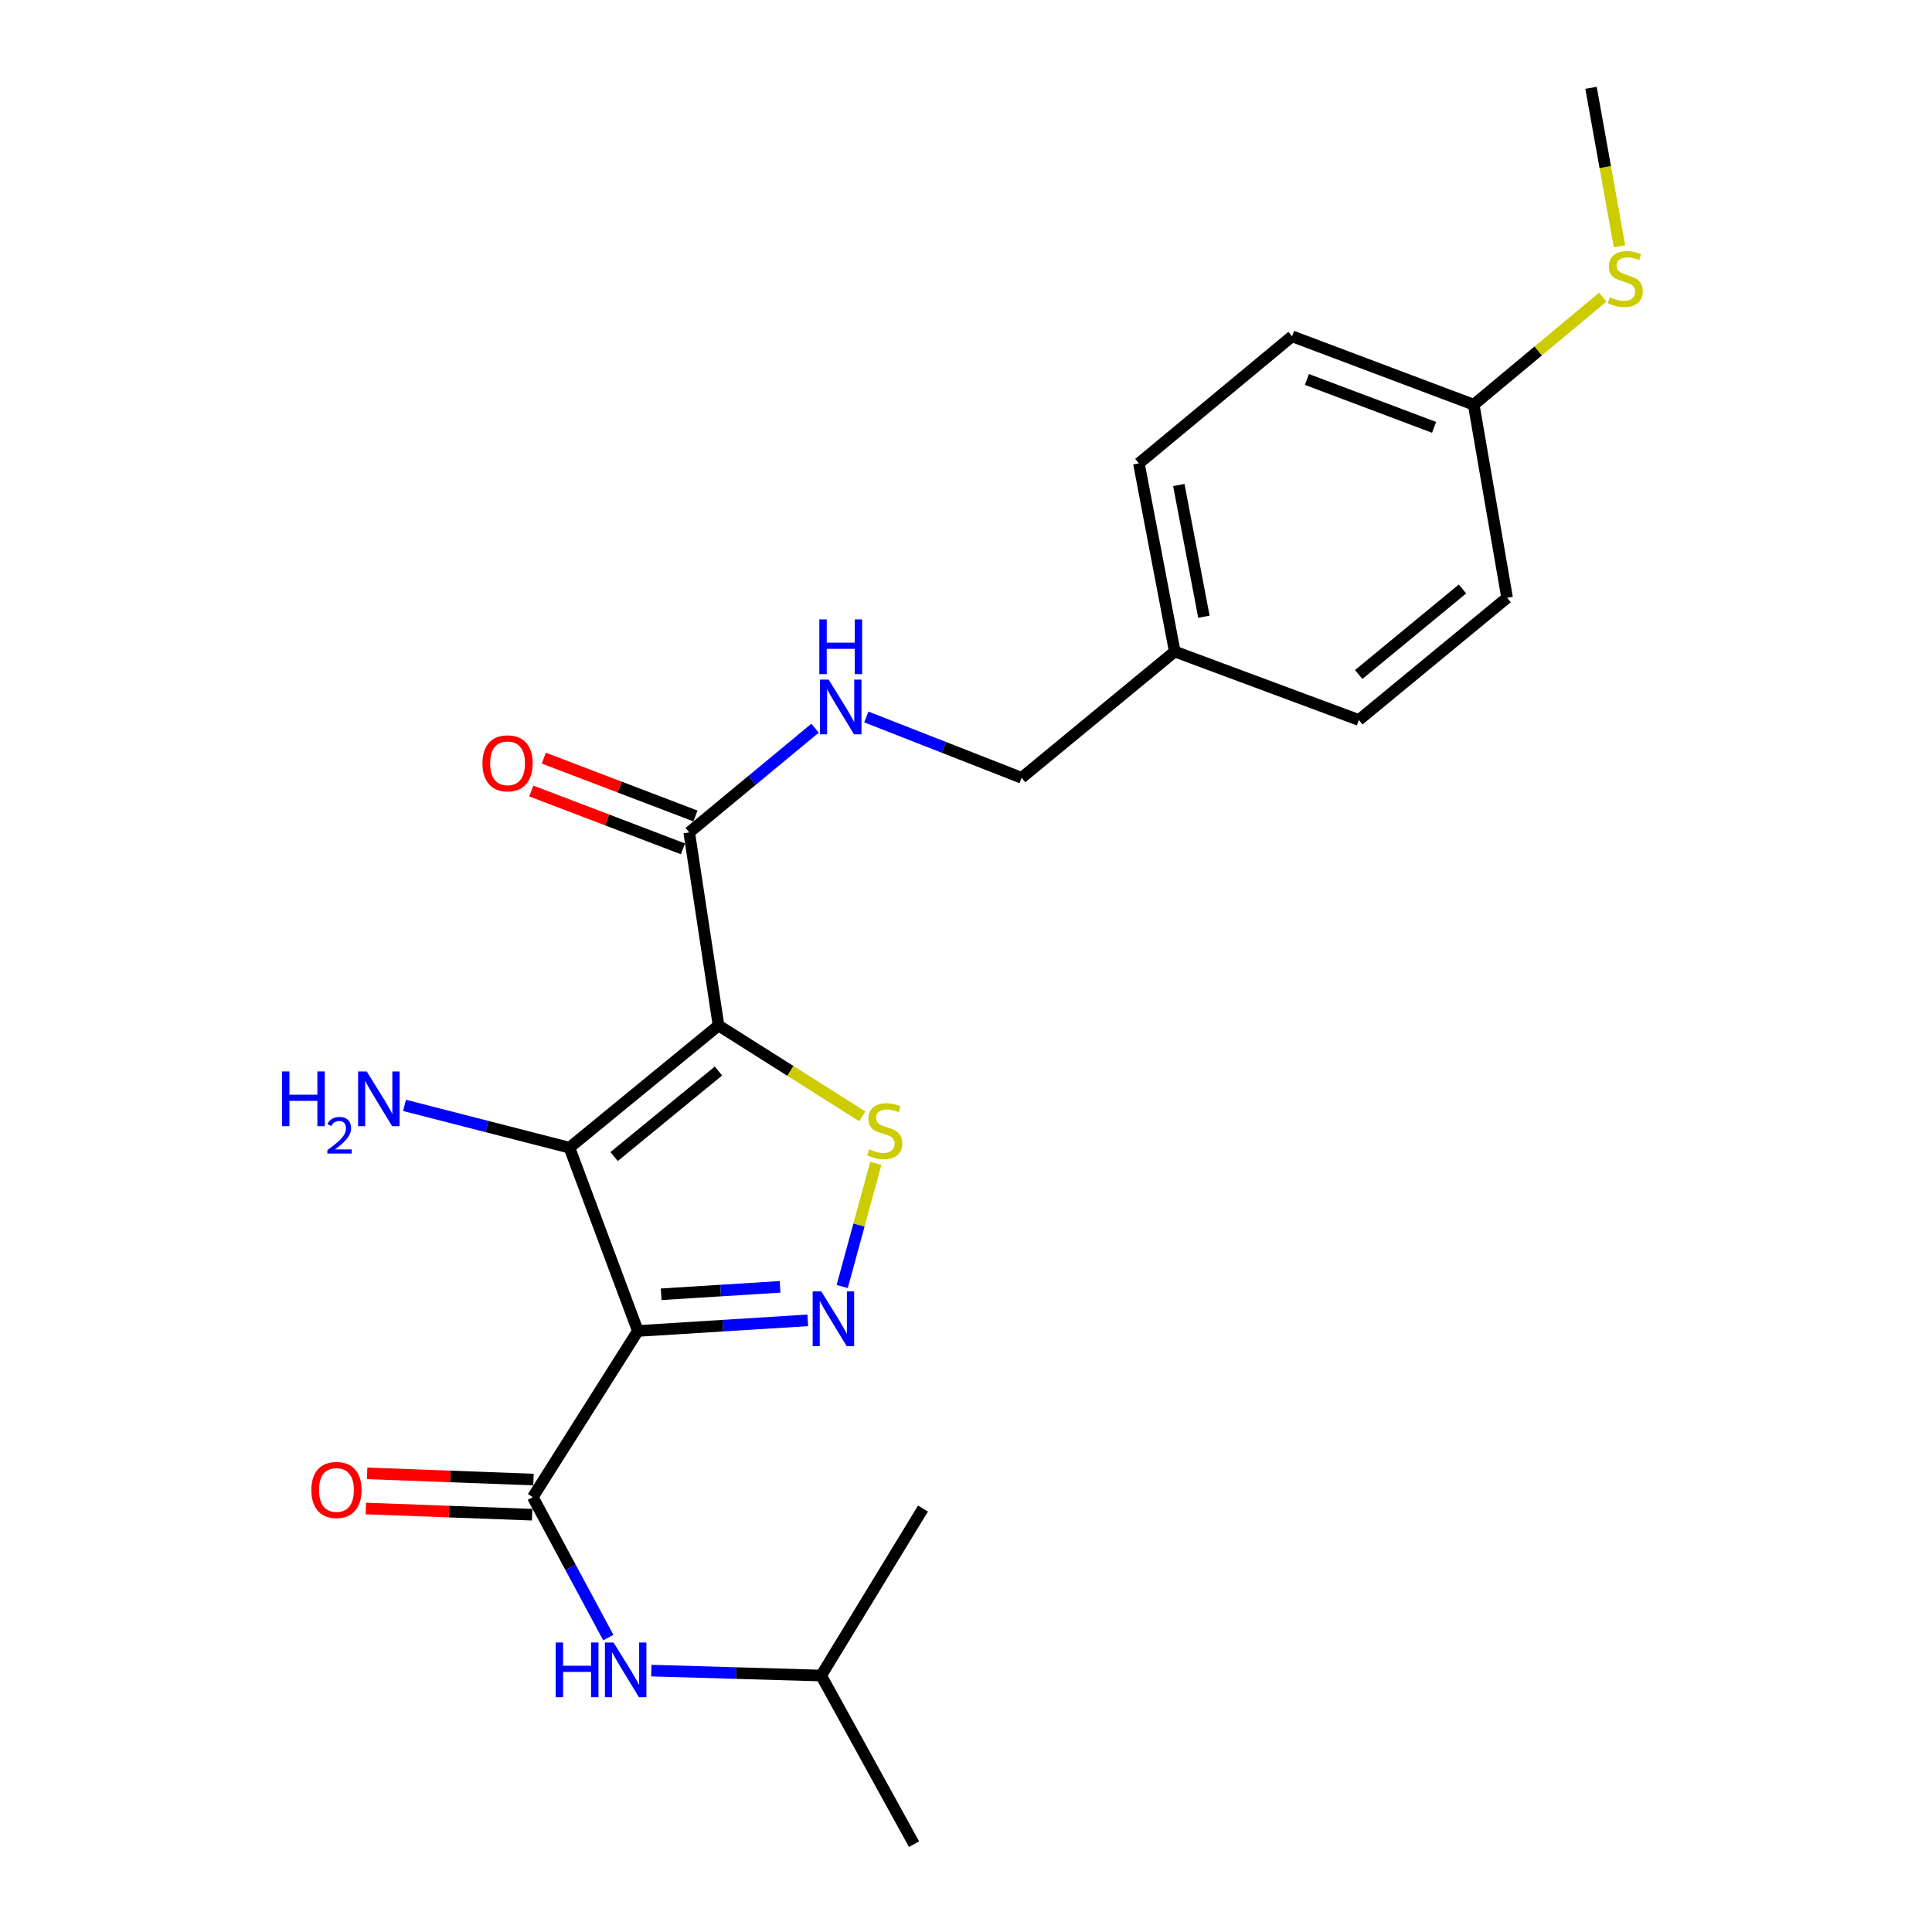 <?xml version='1.0' encoding='iso-8859-1'?>
<svg version='1.1' baseProfile='full'
              xmlns='http://www.w3.org/2000/svg'
                      xmlns:rdkit='http://www.rdkit.org/xml'
                      xmlns:xlink='http://www.w3.org/1999/xlink'
                  xml:space='preserve'
width='1000px' height='1000px' viewBox='0 0 1000 1000'>
<!-- END OF HEADER -->
<rect style='opacity:1.0;fill:#FFFFFF;stroke:none' width='1000' height='1000' x='0' y='0'> </rect>
<path class='bond-1' d='M 371.909,530.786 L 294.74,594.038' style='fill:none;fill-rule:evenodd;stroke:#000000;stroke-width:6px;stroke-linecap:butt;stroke-linejoin:miter;stroke-opacity:1' />
<path class='bond-1' d='M 371.874,554.354 L 317.856,598.63' style='fill:none;fill-rule:evenodd;stroke:#000000;stroke-width:6px;stroke-linecap:butt;stroke-linejoin:miter;stroke-opacity:1' />
<path class='bond-3' d='M 371.909,530.786 L 409.116,554.304' style='fill:none;fill-rule:evenodd;stroke:#000000;stroke-width:6px;stroke-linecap:butt;stroke-linejoin:miter;stroke-opacity:1' />
<path class='bond-3' d='M 409.116,554.304 L 446.322,577.821' style='fill:none;fill-rule:evenodd;stroke:#CCCC00;stroke-width:6px;stroke-linecap:butt;stroke-linejoin:miter;stroke-opacity:1' />
<path class='bond-5' d='M 371.909,530.786 L 356.738,430.852' style='fill:none;fill-rule:evenodd;stroke:#000000;stroke-width:6px;stroke-linecap:butt;stroke-linejoin:miter;stroke-opacity:1' />
<path class='bond-0' d='M 330.159,688.906 L 294.74,594.038' style='fill:none;fill-rule:evenodd;stroke:#000000;stroke-width:6px;stroke-linecap:butt;stroke-linejoin:miter;stroke-opacity:1' />
<path class='bond-4' d='M 330.159,688.906 L 275.777,774.914' style='fill:none;fill-rule:evenodd;stroke:#000000;stroke-width:6px;stroke-linecap:butt;stroke-linejoin:miter;stroke-opacity:1' />
<path class='bond-23' d='M 330.159,688.906 L 374.126,686.16' style='fill:none;fill-rule:evenodd;stroke:#000000;stroke-width:6px;stroke-linecap:butt;stroke-linejoin:miter;stroke-opacity:1' />
<path class='bond-23' d='M 374.126,686.16 L 418.093,683.414' style='fill:none;fill-rule:evenodd;stroke:#0000FF;stroke-width:6px;stroke-linecap:butt;stroke-linejoin:miter;stroke-opacity:1' />
<path class='bond-23' d='M 342.214,669.913 L 372.991,667.99' style='fill:none;fill-rule:evenodd;stroke:#000000;stroke-width:6px;stroke-linecap:butt;stroke-linejoin:miter;stroke-opacity:1' />
<path class='bond-23' d='M 372.991,667.99 L 403.768,666.068' style='fill:none;fill-rule:evenodd;stroke:#0000FF;stroke-width:6px;stroke-linecap:butt;stroke-linejoin:miter;stroke-opacity:1' />
<path class='bond-9' d='M 294.74,594.038 L 252.058,583.09' style='fill:none;fill-rule:evenodd;stroke:#000000;stroke-width:6px;stroke-linecap:butt;stroke-linejoin:miter;stroke-opacity:1' />
<path class='bond-9' d='M 252.058,583.09 L 209.376,572.142' style='fill:none;fill-rule:evenodd;stroke:#0000FF;stroke-width:6px;stroke-linecap:butt;stroke-linejoin:miter;stroke-opacity:1' />
<path class='bond-2' d='M 435.92,665.9 L 444.618,634.02' style='fill:none;fill-rule:evenodd;stroke:#0000FF;stroke-width:6px;stroke-linecap:butt;stroke-linejoin:miter;stroke-opacity:1' />
<path class='bond-2' d='M 444.618,634.02 L 453.316,602.141' style='fill:none;fill-rule:evenodd;stroke:#CCCC00;stroke-width:6px;stroke-linecap:butt;stroke-linejoin:miter;stroke-opacity:1' />
<path class='bond-6' d='M 275.777,774.914 L 295.319,811.263' style='fill:none;fill-rule:evenodd;stroke:#000000;stroke-width:6px;stroke-linecap:butt;stroke-linejoin:miter;stroke-opacity:1' />
<path class='bond-6' d='M 295.319,811.263 L 314.861,847.613' style='fill:none;fill-rule:evenodd;stroke:#0000FF;stroke-width:6px;stroke-linecap:butt;stroke-linejoin:miter;stroke-opacity:1' />
<path class='bond-8' d='M 276.116,765.818 L 233.071,764.211' style='fill:none;fill-rule:evenodd;stroke:#000000;stroke-width:6px;stroke-linecap:butt;stroke-linejoin:miter;stroke-opacity:1' />
<path class='bond-8' d='M 233.071,764.211 L 190.025,762.605' style='fill:none;fill-rule:evenodd;stroke:#FF0000;stroke-width:6px;stroke-linecap:butt;stroke-linejoin:miter;stroke-opacity:1' />
<path class='bond-8' d='M 275.438,784.01 L 232.392,782.404' style='fill:none;fill-rule:evenodd;stroke:#000000;stroke-width:6px;stroke-linecap:butt;stroke-linejoin:miter;stroke-opacity:1' />
<path class='bond-8' d='M 232.392,782.404 L 189.346,780.797' style='fill:none;fill-rule:evenodd;stroke:#FF0000;stroke-width:6px;stroke-linecap:butt;stroke-linejoin:miter;stroke-opacity:1' />
<path class='bond-7' d='M 356.738,430.852 L 389.307,403.882' style='fill:none;fill-rule:evenodd;stroke:#000000;stroke-width:6px;stroke-linecap:butt;stroke-linejoin:miter;stroke-opacity:1' />
<path class='bond-7' d='M 389.307,403.882 L 421.875,376.913' style='fill:none;fill-rule:evenodd;stroke:#0000FF;stroke-width:6px;stroke-linecap:butt;stroke-linejoin:miter;stroke-opacity:1' />
<path class='bond-10' d='M 359.98,422.346 L 320.724,407.382' style='fill:none;fill-rule:evenodd;stroke:#000000;stroke-width:6px;stroke-linecap:butt;stroke-linejoin:miter;stroke-opacity:1' />
<path class='bond-10' d='M 320.724,407.382 L 281.468,392.418' style='fill:none;fill-rule:evenodd;stroke:#FF0000;stroke-width:6px;stroke-linecap:butt;stroke-linejoin:miter;stroke-opacity:1' />
<path class='bond-10' d='M 353.496,439.357 L 314.24,424.393' style='fill:none;fill-rule:evenodd;stroke:#000000;stroke-width:6px;stroke-linecap:butt;stroke-linejoin:miter;stroke-opacity:1' />
<path class='bond-10' d='M 314.24,424.393 L 274.983,409.428' style='fill:none;fill-rule:evenodd;stroke:#FF0000;stroke-width:6px;stroke-linecap:butt;stroke-linejoin:miter;stroke-opacity:1' />
<path class='bond-19' d='M 337.109,864.697 L 381.068,865.98' style='fill:none;fill-rule:evenodd;stroke:#0000FF;stroke-width:6px;stroke-linecap:butt;stroke-linejoin:miter;stroke-opacity:1' />
<path class='bond-19' d='M 381.068,865.98 L 425.027,867.263' style='fill:none;fill-rule:evenodd;stroke:#000000;stroke-width:6px;stroke-linecap:butt;stroke-linejoin:miter;stroke-opacity:1' />
<path class='bond-11' d='M 448.414,371.104 L 488.599,386.849' style='fill:none;fill-rule:evenodd;stroke:#0000FF;stroke-width:6px;stroke-linecap:butt;stroke-linejoin:miter;stroke-opacity:1' />
<path class='bond-11' d='M 488.599,386.849 L 528.784,402.594' style='fill:none;fill-rule:evenodd;stroke:#000000;stroke-width:6px;stroke-linecap:butt;stroke-linejoin:miter;stroke-opacity:1' />
<path class='bond-13' d='M 528.784,402.594 L 608.046,337.238' style='fill:none;fill-rule:evenodd;stroke:#000000;stroke-width:6px;stroke-linecap:butt;stroke-linejoin:miter;stroke-opacity:1' />
<path class='bond-12' d='M 762.798,209.47 L 668.77,174.062' style='fill:none;fill-rule:evenodd;stroke:#000000;stroke-width:6px;stroke-linecap:butt;stroke-linejoin:miter;stroke-opacity:1' />
<path class='bond-12' d='M 742.278,221.196 L 676.458,196.41' style='fill:none;fill-rule:evenodd;stroke:#000000;stroke-width:6px;stroke-linecap:butt;stroke-linejoin:miter;stroke-opacity:1' />
<path class='bond-14' d='M 762.798,209.47 L 796.198,181.639' style='fill:none;fill-rule:evenodd;stroke:#000000;stroke-width:6px;stroke-linecap:butt;stroke-linejoin:miter;stroke-opacity:1' />
<path class='bond-14' d='M 796.198,181.639 L 829.598,153.808' style='fill:none;fill-rule:evenodd;stroke:#CCCC00;stroke-width:6px;stroke-linecap:butt;stroke-linejoin:miter;stroke-opacity:1' />
<path class='bond-24' d='M 762.798,209.47 L 780.072,309.415' style='fill:none;fill-rule:evenodd;stroke:#000000;stroke-width:6px;stroke-linecap:butt;stroke-linejoin:miter;stroke-opacity:1' />
<path class='bond-17' d='M 608.046,337.238 L 703.339,372.667' style='fill:none;fill-rule:evenodd;stroke:#000000;stroke-width:6px;stroke-linecap:butt;stroke-linejoin:miter;stroke-opacity:1' />
<path class='bond-18' d='M 608.046,337.238 L 589.487,239.842' style='fill:none;fill-rule:evenodd;stroke:#000000;stroke-width:6px;stroke-linecap:butt;stroke-linejoin:miter;stroke-opacity:1' />
<path class='bond-18' d='M 623.146,319.221 L 610.154,251.044' style='fill:none;fill-rule:evenodd;stroke:#000000;stroke-width:6px;stroke-linecap:butt;stroke-linejoin:miter;stroke-opacity:1' />
<path class='bond-20' d='M 838.245,127.489 L 830.878,86.472' style='fill:none;fill-rule:evenodd;stroke:#CCCC00;stroke-width:6px;stroke-linecap:butt;stroke-linejoin:miter;stroke-opacity:1' />
<path class='bond-20' d='M 830.878,86.472 L 823.511,45.455' style='fill:none;fill-rule:evenodd;stroke:#000000;stroke-width:6px;stroke-linecap:butt;stroke-linejoin:miter;stroke-opacity:1' />
<path class='bond-15' d='M 780.072,309.415 L 703.339,372.667' style='fill:none;fill-rule:evenodd;stroke:#000000;stroke-width:6px;stroke-linecap:butt;stroke-linejoin:miter;stroke-opacity:1' />
<path class='bond-15' d='M 756.983,304.855 L 703.269,349.132' style='fill:none;fill-rule:evenodd;stroke:#000000;stroke-width:6px;stroke-linecap:butt;stroke-linejoin:miter;stroke-opacity:1' />
<path class='bond-16' d='M 668.77,174.062 L 589.487,239.842' style='fill:none;fill-rule:evenodd;stroke:#000000;stroke-width:6px;stroke-linecap:butt;stroke-linejoin:miter;stroke-opacity:1' />
<path class='bond-21' d='M 425.027,867.263 L 473.108,954.545' style='fill:none;fill-rule:evenodd;stroke:#000000;stroke-width:6px;stroke-linecap:butt;stroke-linejoin:miter;stroke-opacity:1' />
<path class='bond-22' d='M 425.027,867.263 L 477.74,780.83' style='fill:none;fill-rule:evenodd;stroke:#000000;stroke-width:6px;stroke-linecap:butt;stroke-linejoin:miter;stroke-opacity:1' />
<path  class='atom-3' d='M 425.108 668.425
L 434.388 683.425
Q 435.308 684.905, 436.788 687.585
Q 438.268 690.265, 438.348 690.425
L 438.348 668.425
L 442.108 668.425
L 442.108 696.745
L 438.228 696.745
L 428.268 680.345
Q 427.108 678.425, 425.868 676.225
Q 424.668 674.025, 424.308 673.345
L 424.308 696.745
L 420.628 696.745
L 420.628 668.425
L 425.108 668.425
' fill='#0000FF'/>
<path  class='atom-4' d='M 449.947 594.888
Q 450.267 595.008, 451.587 595.568
Q 452.907 596.128, 454.347 596.488
Q 455.827 596.808, 457.267 596.808
Q 459.947 596.808, 461.507 595.528
Q 463.067 594.208, 463.067 591.928
Q 463.067 590.368, 462.267 589.408
Q 461.507 588.448, 460.307 587.928
Q 459.107 587.408, 457.107 586.808
Q 454.587 586.048, 453.067 585.328
Q 451.587 584.608, 450.507 583.088
Q 449.467 581.568, 449.467 579.008
Q 449.467 575.448, 451.867 573.248
Q 454.307 571.048, 459.107 571.048
Q 462.387 571.048, 466.107 572.608
L 465.187 575.688
Q 461.787 574.288, 459.227 574.288
Q 456.467 574.288, 454.947 575.448
Q 453.427 576.568, 453.467 578.528
Q 453.467 580.048, 454.227 580.968
Q 455.027 581.888, 456.147 582.408
Q 457.307 582.928, 459.227 583.528
Q 461.787 584.328, 463.307 585.128
Q 464.827 585.928, 465.907 587.568
Q 467.027 589.168, 467.027 591.928
Q 467.027 595.848, 464.387 597.968
Q 461.787 600.048, 457.427 600.048
Q 454.907 600.048, 452.987 599.488
Q 451.107 598.968, 448.867 598.048
L 449.947 594.888
' fill='#CCCC00'/>
<path  class='atom-7' d='M 287.618 850.15
L 291.458 850.15
L 291.458 862.19
L 305.938 862.19
L 305.938 850.15
L 309.778 850.15
L 309.778 878.47
L 305.938 878.47
L 305.938 865.39
L 291.458 865.39
L 291.458 878.47
L 287.618 878.47
L 287.618 850.15
' fill='#0000FF'/>
<path  class='atom-7' d='M 317.578 850.15
L 326.858 865.15
Q 327.778 866.63, 329.258 869.31
Q 330.738 871.99, 330.818 872.15
L 330.818 850.15
L 334.578 850.15
L 334.578 878.47
L 330.698 878.47
L 320.738 862.07
Q 319.578 860.15, 318.338 857.95
Q 317.138 855.75, 316.778 855.07
L 316.778 878.47
L 313.098 878.47
L 313.098 850.15
L 317.578 850.15
' fill='#0000FF'/>
<path  class='atom-8' d='M 428.901 351.751
L 438.181 366.751
Q 439.101 368.231, 440.581 370.911
Q 442.061 373.591, 442.141 373.751
L 442.141 351.751
L 445.901 351.751
L 445.901 380.071
L 442.021 380.071
L 432.061 363.671
Q 430.901 361.751, 429.661 359.551
Q 428.461 357.351, 428.101 356.671
L 428.101 380.071
L 424.421 380.071
L 424.421 351.751
L 428.901 351.751
' fill='#0000FF'/>
<path  class='atom-8' d='M 424.081 320.599
L 427.921 320.599
L 427.921 332.639
L 442.401 332.639
L 442.401 320.599
L 446.241 320.599
L 446.241 348.919
L 442.401 348.919
L 442.401 335.839
L 427.921 335.839
L 427.921 348.919
L 424.081 348.919
L 424.081 320.599
' fill='#0000FF'/>
<path  class='atom-9' d='M 161.143 771.201
Q 161.143 764.401, 164.503 760.601
Q 167.863 756.801, 174.143 756.801
Q 180.423 756.801, 183.783 760.601
Q 187.143 764.401, 187.143 771.201
Q 187.143 778.081, 183.743 782.001
Q 180.343 785.881, 174.143 785.881
Q 167.903 785.881, 164.503 782.001
Q 161.143 778.121, 161.143 771.201
M 174.143 782.681
Q 178.463 782.681, 180.783 779.801
Q 183.143 776.881, 183.143 771.201
Q 183.143 765.641, 180.783 762.841
Q 178.463 760.001, 174.143 760.001
Q 169.823 760.001, 167.463 762.801
Q 165.143 765.601, 165.143 771.201
Q 165.143 776.921, 167.463 779.801
Q 169.823 782.681, 174.143 782.681
' fill='#FF0000'/>
<path  class='atom-10' d='M 145.957 554.574
L 149.797 554.574
L 149.797 566.614
L 164.277 566.614
L 164.277 554.574
L 168.117 554.574
L 168.117 582.894
L 164.277 582.894
L 164.277 569.814
L 149.797 569.814
L 149.797 582.894
L 145.957 582.894
L 145.957 554.574
' fill='#0000FF'/>
<path  class='atom-10' d='M 169.49 581.9
Q 170.177 580.131, 171.813 579.154
Q 173.45 578.151, 175.721 578.151
Q 178.545 578.151, 180.129 579.682
Q 181.713 581.214, 181.713 583.933
Q 181.713 586.705, 179.654 589.292
Q 177.621 591.879, 173.397 594.942
L 182.03 594.942
L 182.03 597.054
L 169.437 597.054
L 169.437 595.285
Q 172.922 592.803, 174.981 590.955
Q 177.067 589.107, 178.07 587.444
Q 179.073 585.781, 179.073 584.065
Q 179.073 582.27, 178.176 581.266
Q 177.278 580.263, 175.721 580.263
Q 174.216 580.263, 173.213 580.87
Q 172.209 581.478, 171.497 582.824
L 169.49 581.9
' fill='#0000FF'/>
<path  class='atom-10' d='M 189.83 554.574
L 199.11 569.574
Q 200.03 571.054, 201.51 573.734
Q 202.99 576.414, 203.07 576.574
L 203.07 554.574
L 206.83 554.574
L 206.83 582.894
L 202.95 582.894
L 192.99 566.494
Q 191.83 564.574, 190.59 562.374
Q 189.39 560.174, 189.03 559.494
L 189.03 582.894
L 185.35 582.894
L 185.35 554.574
L 189.83 554.574
' fill='#0000FF'/>
<path  class='atom-11' d='M 249.71 395.088
Q 249.71 388.288, 253.07 384.488
Q 256.43 380.688, 262.71 380.688
Q 268.99 380.688, 272.35 384.488
Q 275.71 388.288, 275.71 395.088
Q 275.71 401.968, 272.31 405.888
Q 268.91 409.768, 262.71 409.768
Q 256.47 409.768, 253.07 405.888
Q 249.71 402.008, 249.71 395.088
M 262.71 406.568
Q 267.03 406.568, 269.35 403.688
Q 271.71 400.768, 271.71 395.088
Q 271.71 389.528, 269.35 386.728
Q 267.03 383.888, 262.71 383.888
Q 258.39 383.888, 256.03 386.688
Q 253.71 389.488, 253.71 395.088
Q 253.71 400.808, 256.03 403.688
Q 258.39 406.568, 262.71 406.568
' fill='#FF0000'/>
<path  class='atom-15' d='M 833.231 153.835
Q 833.551 153.955, 834.871 154.515
Q 836.191 155.075, 837.631 155.435
Q 839.111 155.755, 840.551 155.755
Q 843.231 155.755, 844.791 154.475
Q 846.351 153.155, 846.351 150.875
Q 846.351 149.315, 845.551 148.355
Q 844.791 147.395, 843.591 146.875
Q 842.391 146.355, 840.391 145.755
Q 837.871 144.995, 836.351 144.275
Q 834.871 143.555, 833.791 142.035
Q 832.751 140.515, 832.751 137.955
Q 832.751 134.395, 835.151 132.195
Q 837.591 129.995, 842.391 129.995
Q 845.671 129.995, 849.391 131.555
L 848.471 134.635
Q 845.071 133.235, 842.511 133.235
Q 839.751 133.235, 838.231 134.395
Q 836.711 135.515, 836.751 137.475
Q 836.751 138.995, 837.511 139.915
Q 838.311 140.835, 839.431 141.355
Q 840.591 141.875, 842.511 142.475
Q 845.071 143.275, 846.591 144.075
Q 848.111 144.875, 849.191 146.515
Q 850.311 148.115, 850.311 150.875
Q 850.311 154.795, 847.671 156.915
Q 845.071 158.995, 840.711 158.995
Q 838.191 158.995, 836.271 158.435
Q 834.391 157.915, 832.151 156.995
L 833.231 153.835
' fill='#CCCC00'/>
</svg>
